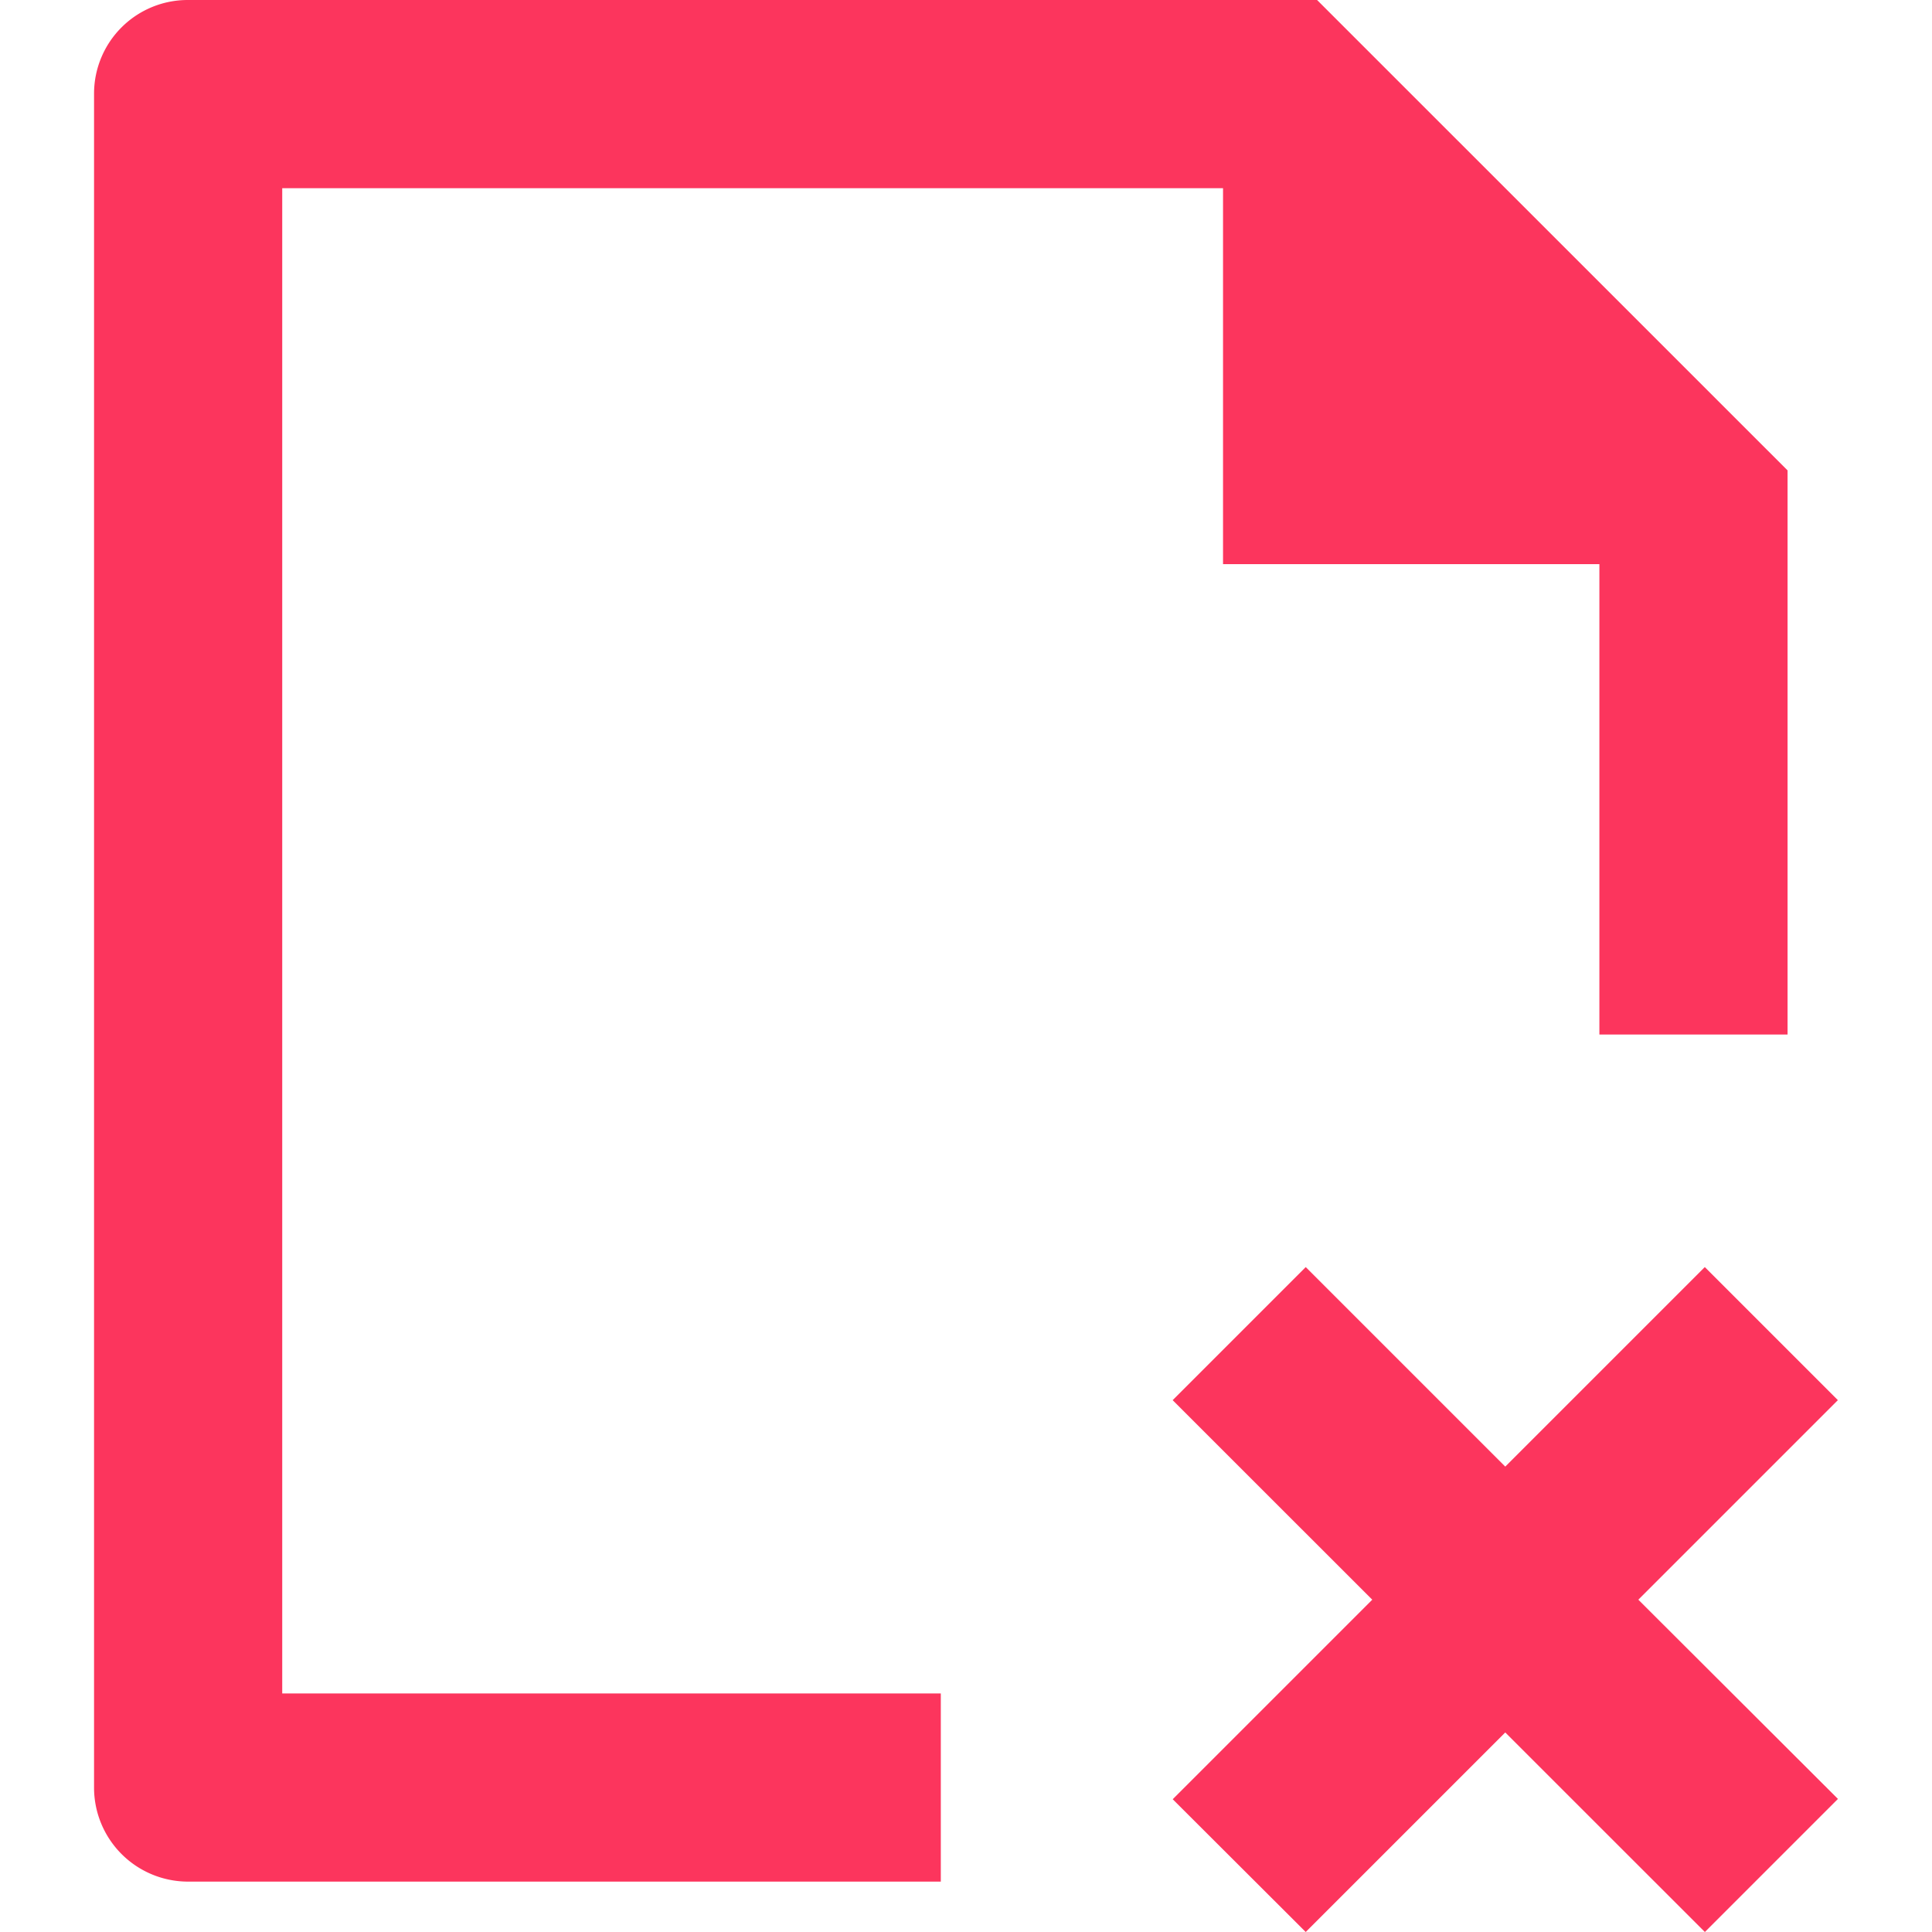<svg id="icon-revoca" xmlns="http://www.w3.org/2000/svg" width="25" height="25" viewBox="0 0 25 25">
  <rect id="Rettangolo_3281" data-name="Rettangolo 3281" width="25" height="25" fill="none"/>
  <path id="Tracciato_12913" data-name="Tracciato 12913" d="M13.957,26.348V23.913H5.435V4.435H17.609V9.3h4.87v6.087h2.435v-7.3L18.826,2H4.216A1.212,1.212,0,0,0,3,3.207V25.141a1.217,1.217,0,0,0,1.209,1.207Zm11.609-1.07L22.983,22.7l2.582-2.582-1.722-1.722-2.582,2.582-2.582-2.582-1.722,1.722L19.54,22.7l-2.582,2.582L18.679,27l2.582-2.582L23.844,27Z" transform="translate(-1.783 -2)" fill="#fc355d"/>
</svg>
